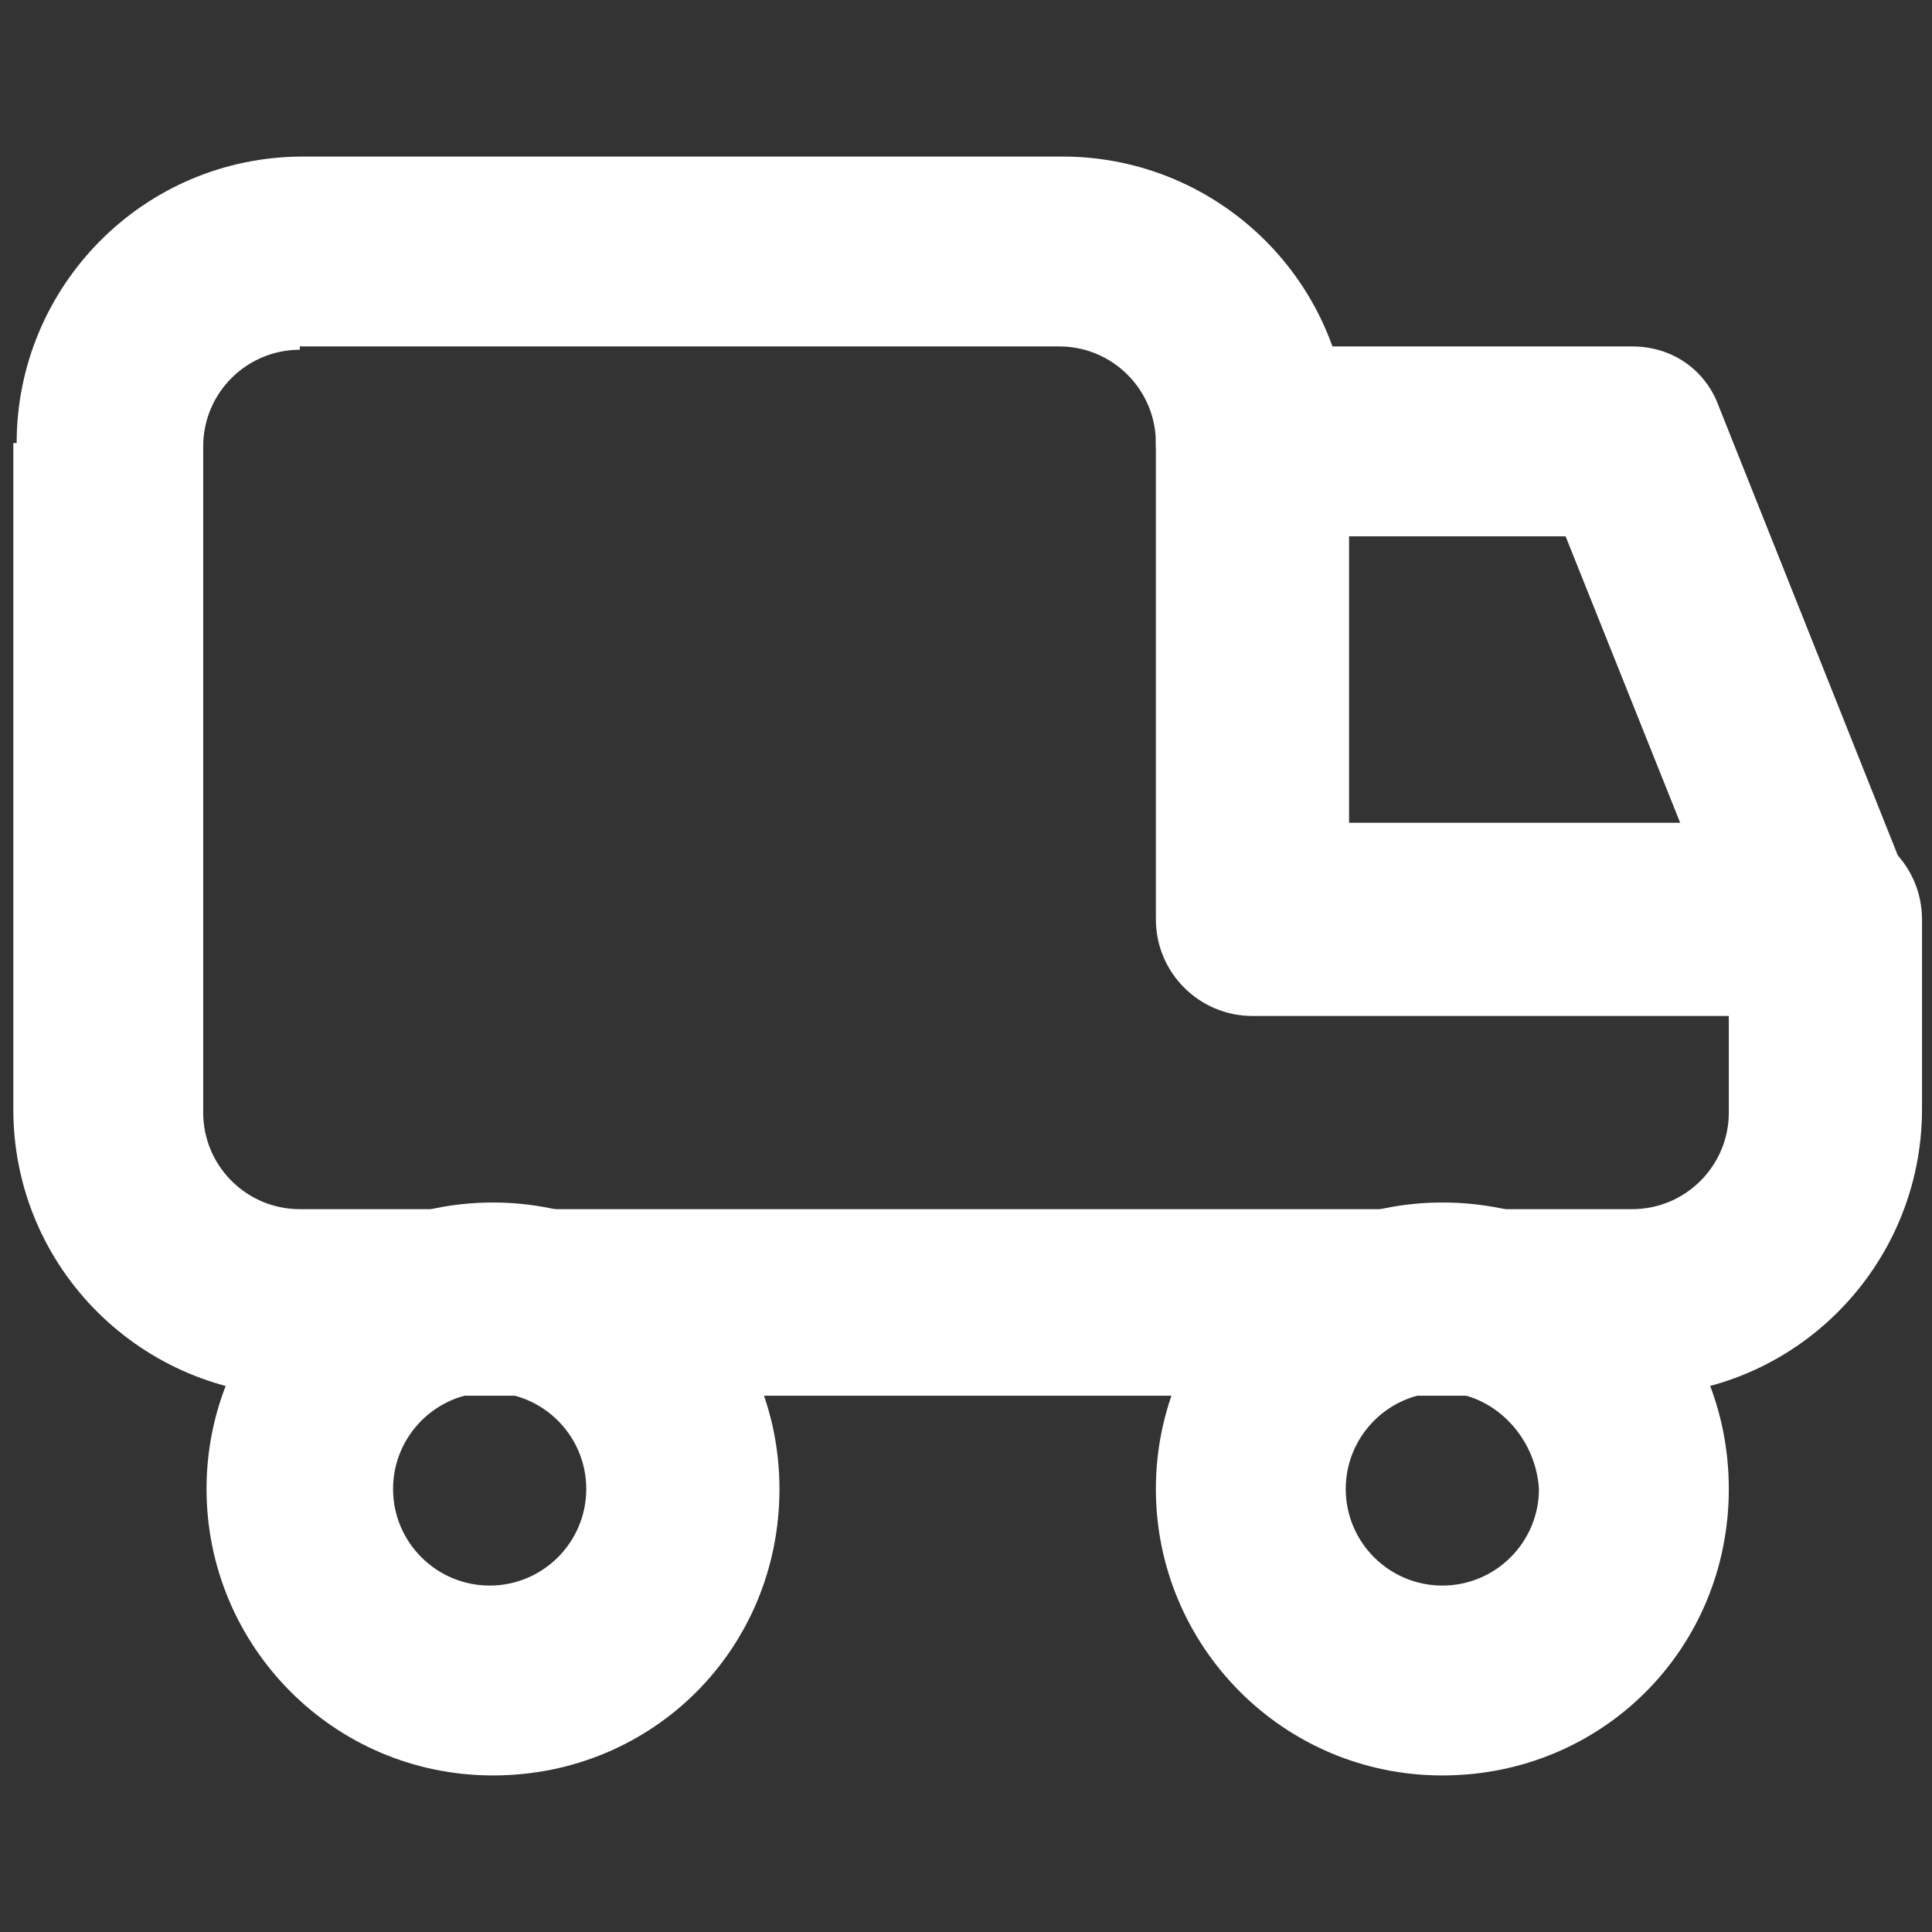 <?xml version="1.0" encoding="utf-8"?>
<!-- Generator: Adobe Illustrator 25.4.1, SVG Export Plug-In . SVG Version: 6.00 Build 0)  -->
<svg version="1.1" id="Ebene_1" xmlns="http://www.w3.org/2000/svg" xmlns:xlink="http://www.w3.org/1999/xlink" x="0px" y="0px"
	 viewBox="0 0 58 58" style="enable-background:new 0 0 58 58;" xml:space="preserve">
<rect x="0" y="0" width="58" height="58" fill="#333333" stroke="none"/>
<style type="text/css">
	.st0{fill-rule:evenodd;clip-rule:evenodd;fill:#FFFFFF;}
</style>
<path class="st0" d="M0.5,13.3c0-4.7,3.8-8.6,8.6-8.6h22.8c4.7,0,8.6,3.8,8.6,8.6v11.4h14.3c1.6,0,2.9,1.3,2.9,2.9v5.7
	c0,4.7-3.8,8.6-8.6,8.6H9c-4.7,0-8.6-3.8-8.6-8.6V13.3z M9,10.5c-1.6,0-2.9,1.3-2.9,2.9v20c0,1.6,1.3,2.9,2.9,2.9h40
	c1.6,0,2.9-1.3,2.9-2.9v-2.9H37.6c-1.6,0-2.9-1.3-2.9-2.9V13.3c0-1.6-1.3-2.9-2.9-2.9H9z"/>
<path class="st0" d="M6.2,44.7c0-4.7,3.8-8.6,8.6-8.6c4.7,0,8.6,3.8,8.6,8.6s-3.8,8.6-8.6,8.6C10,53.3,6.2,49.4,6.2,44.7z
	 M14.7,41.8c-1.6,0-2.9,1.3-2.9,2.9c0,1.6,1.3,2.9,2.9,2.9c1.6,0,2.9-1.3,2.9-2.9C17.6,43.1,16.3,41.8,14.7,41.8z"/>
<path class="st0" d="M34.7,44.7c0-4.7,3.8-8.6,8.6-8.6s8.6,3.8,8.6,8.6s-3.8,8.6-8.6,8.6S34.7,49.4,34.7,44.7z M43.3,41.8
	c-1.6,0-2.9,1.3-2.9,2.9c0,1.6,1.3,2.9,2.9,2.9c1.6,0,2.9-1.3,2.9-2.9C46.1,43.1,44.8,41.8,43.3,41.8z"/>
<path class="st0" d="M34.7,13.3c0-1.6,1.3-2.9,2.9-2.9H49c1.2,0,2.2,0.7,2.6,1.8l5.7,14.3c0.6,1.5-0.1,3.1-1.6,3.7
	c-1.5,0.6-3.1-0.1-3.7-1.6l-5-12.5h-9.5C36,16.2,34.7,14.9,34.7,13.3z"/>
</svg>
